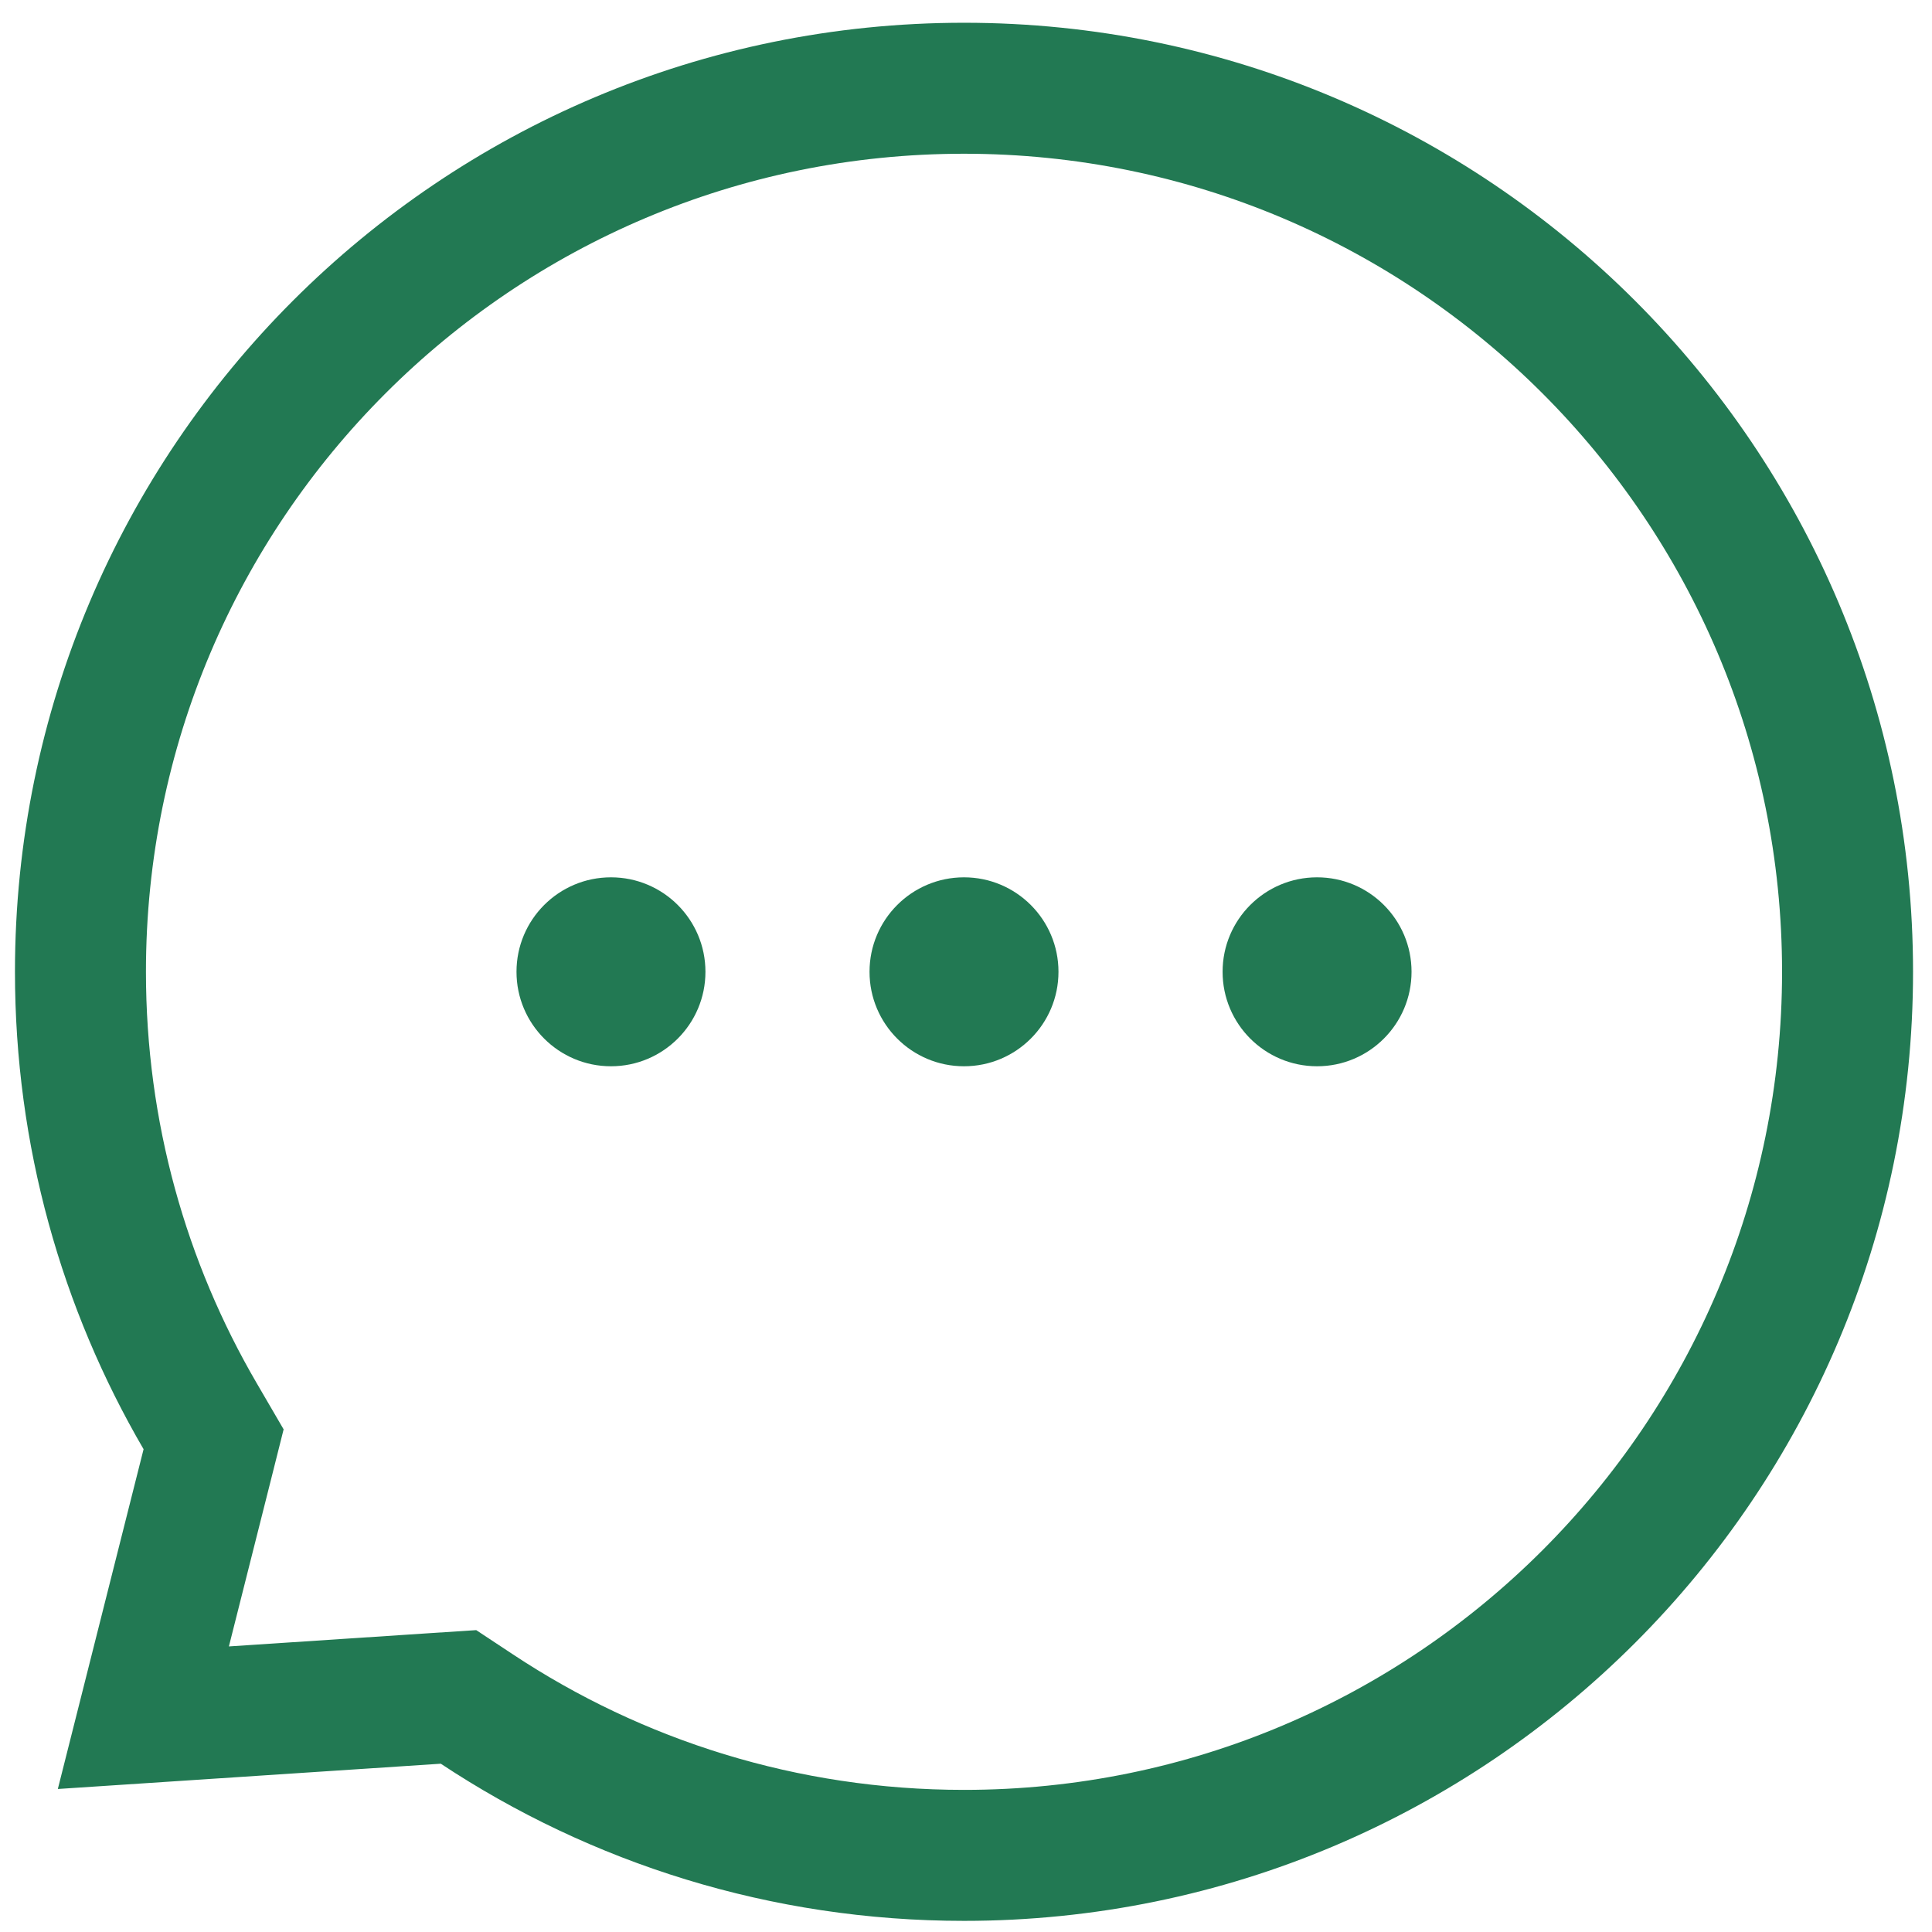 <svg width="59" height="59" viewBox="0 0 59 59" fill="none" xmlns="http://www.w3.org/2000/svg">
<path d="M14.565 52.193L14.002 51.821L13.329 51.865L4.378 52.456L6.324 44.745L6.523 43.953L6.112 43.248C3.788 39.263 2.457 34.629 2.457 29.677C2.457 14.775 14.537 2.695 29.439 2.695C44.341 2.695 56.421 14.775 56.421 29.677C56.421 44.579 44.341 56.66 29.439 56.66C23.939 56.66 18.828 55.016 14.565 52.193Z" stroke="#227953" stroke-width="4"/>
<circle cx="18.658" cy="29.677" r="2.885" fill="#227953"/>
<circle cx="29.439" cy="29.677" r="2.885" fill="#227953"/>
<circle cx="40.221" cy="29.677" r="2.885" fill="#227953"/>
</svg>
